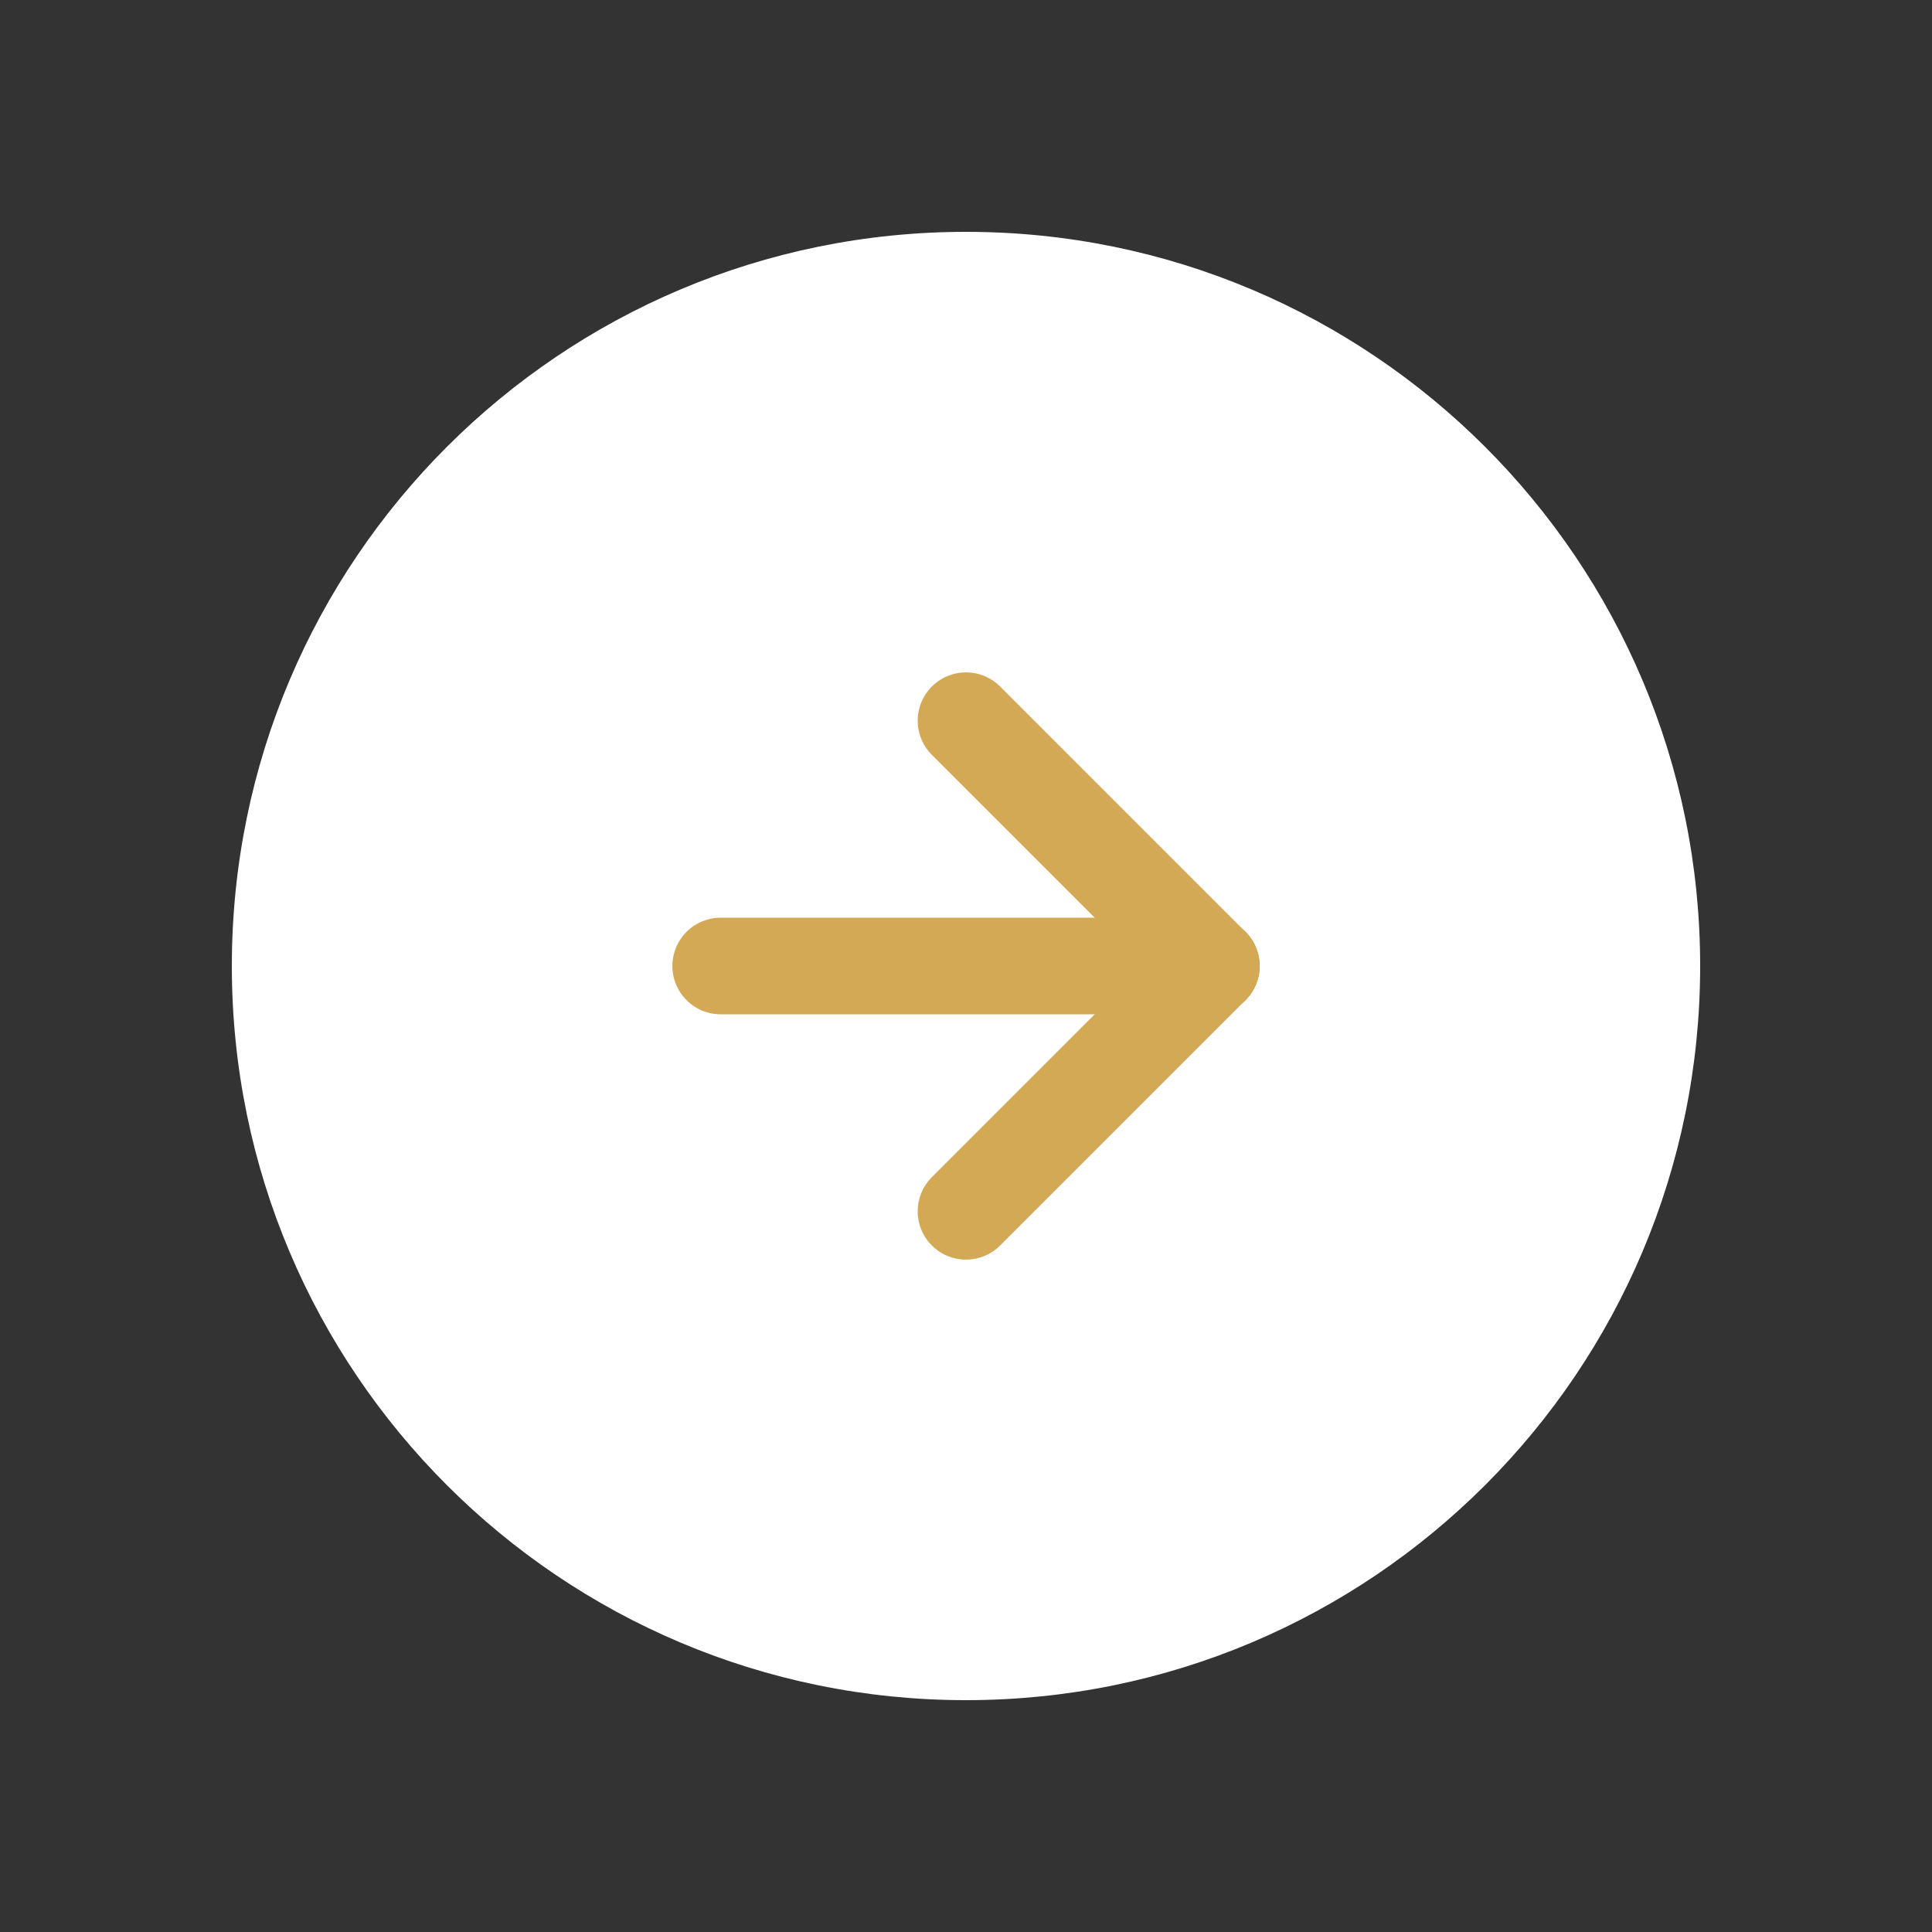 <svg width="40" height="40" viewBox="0 0 40 40" fill="none" xmlns="http://www.w3.org/2000/svg">
<rect x="0" y="0" width="40" height="40" fill="#333333" stroke="none"/>
<path d="M20 35.2C28.395 35.2 35.2 28.395 35.2 20C35.2 11.605 28.395 4.8 20 4.8C11.605 4.8 4.8 11.605 4.8 20C4.8 28.395 11.605 35.2 20 35.2Z" fill="white"/>
<path d="M20 25.079L25.079 20" stroke="#D3A955" stroke-width="2" stroke-linecap="round" stroke-linejoin="round"/>
<path d="M25.079 20L20 14.921" stroke="#D3A955" stroke-width="2" stroke-linecap="round" stroke-linejoin="round"/>
<path d="M25.08 20H14.921" stroke="#D3A955" stroke-width="2" stroke-linecap="round" stroke-linejoin="round"/>
</svg>
